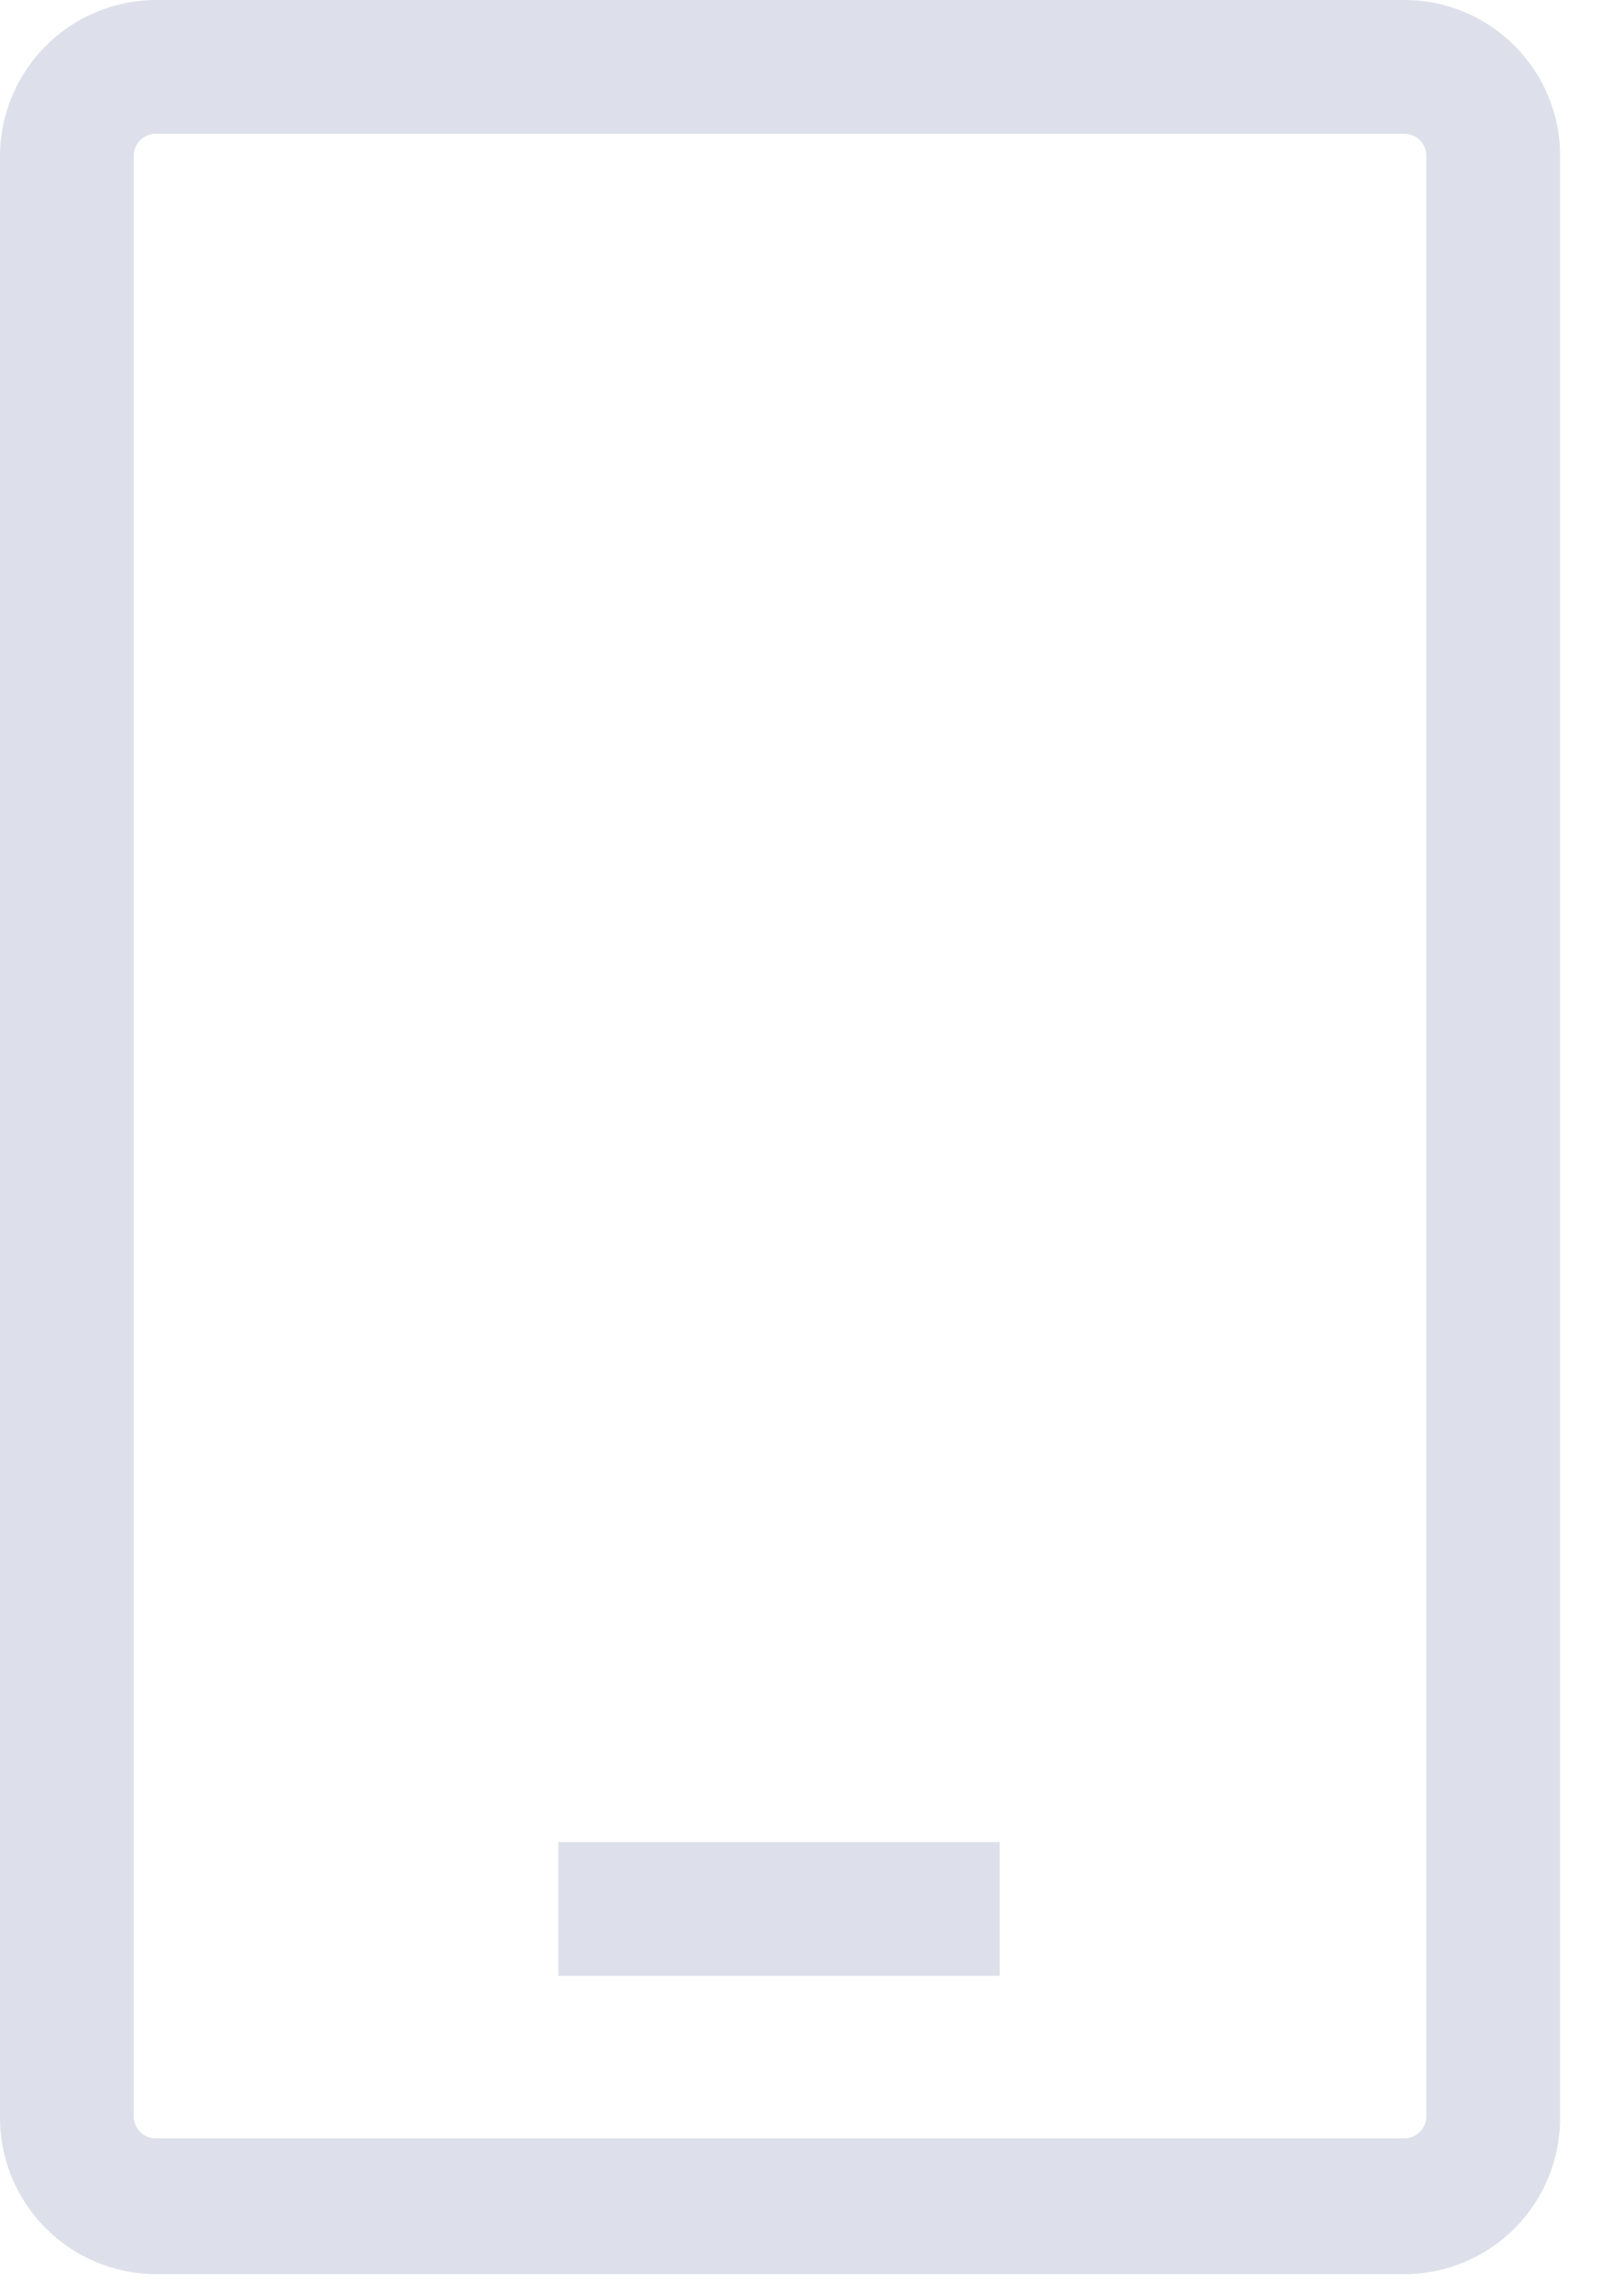 <?xml version="1.0" encoding="UTF-8"?>
<svg width="17px" height="24px" viewBox="0 0 17 24" version="1.1" xmlns="http://www.w3.org/2000/svg" xmlns:xlink="http://www.w3.org/1999/xlink">
    <title>D6411370-C7EE-49EF-B08E-D7D980F47D7B</title>
    <g id="v15" stroke="none" stroke-width="1" fill="none" fill-rule="evenodd">
        <g id="-Mobile---Home-Internet-FOLD" transform="translate(-46, -528)" fill="#DDE0EA" fill-rule="nonzero">
            <g id="mobile-tarifa-4" transform="translate(46, 528)">
                <path d="M14.7,23.8 L1.631,23.8 C1.195,23.798 0.778,23.623 0.472,23.313 C0.166,23.003 -0.004,22.584 -6.00383374e-05,22.148 L-6.00383374e-05,1.631 C0.004,0.732 0.732,0.004 1.631,0 L14.7,0 C15.601,0 16.331,0.73 16.331,1.631 L16.331,22.148 C16.337,22.584 16.167,23.004 15.861,23.315 C15.554,23.625 15.136,23.8 14.7,23.8 Z M1.631,1.4 C1.503,1.4 1.4,1.503 1.4,1.631 L1.4,22.148 C1.4,22.276 1.503,22.379 1.631,22.379 L14.7,22.379 C14.828,22.379 14.931,22.276 14.931,22.148 L14.931,1.631 C14.931,1.503 14.828,1.4 14.7,1.4 L1.631,1.4 Z" id="Shape"></path>
                <rect id="Rectangle" x="5.845" y="19.278" width="4.62" height="1.4"></rect>
            </g>
        </g>
    </g>
</svg>